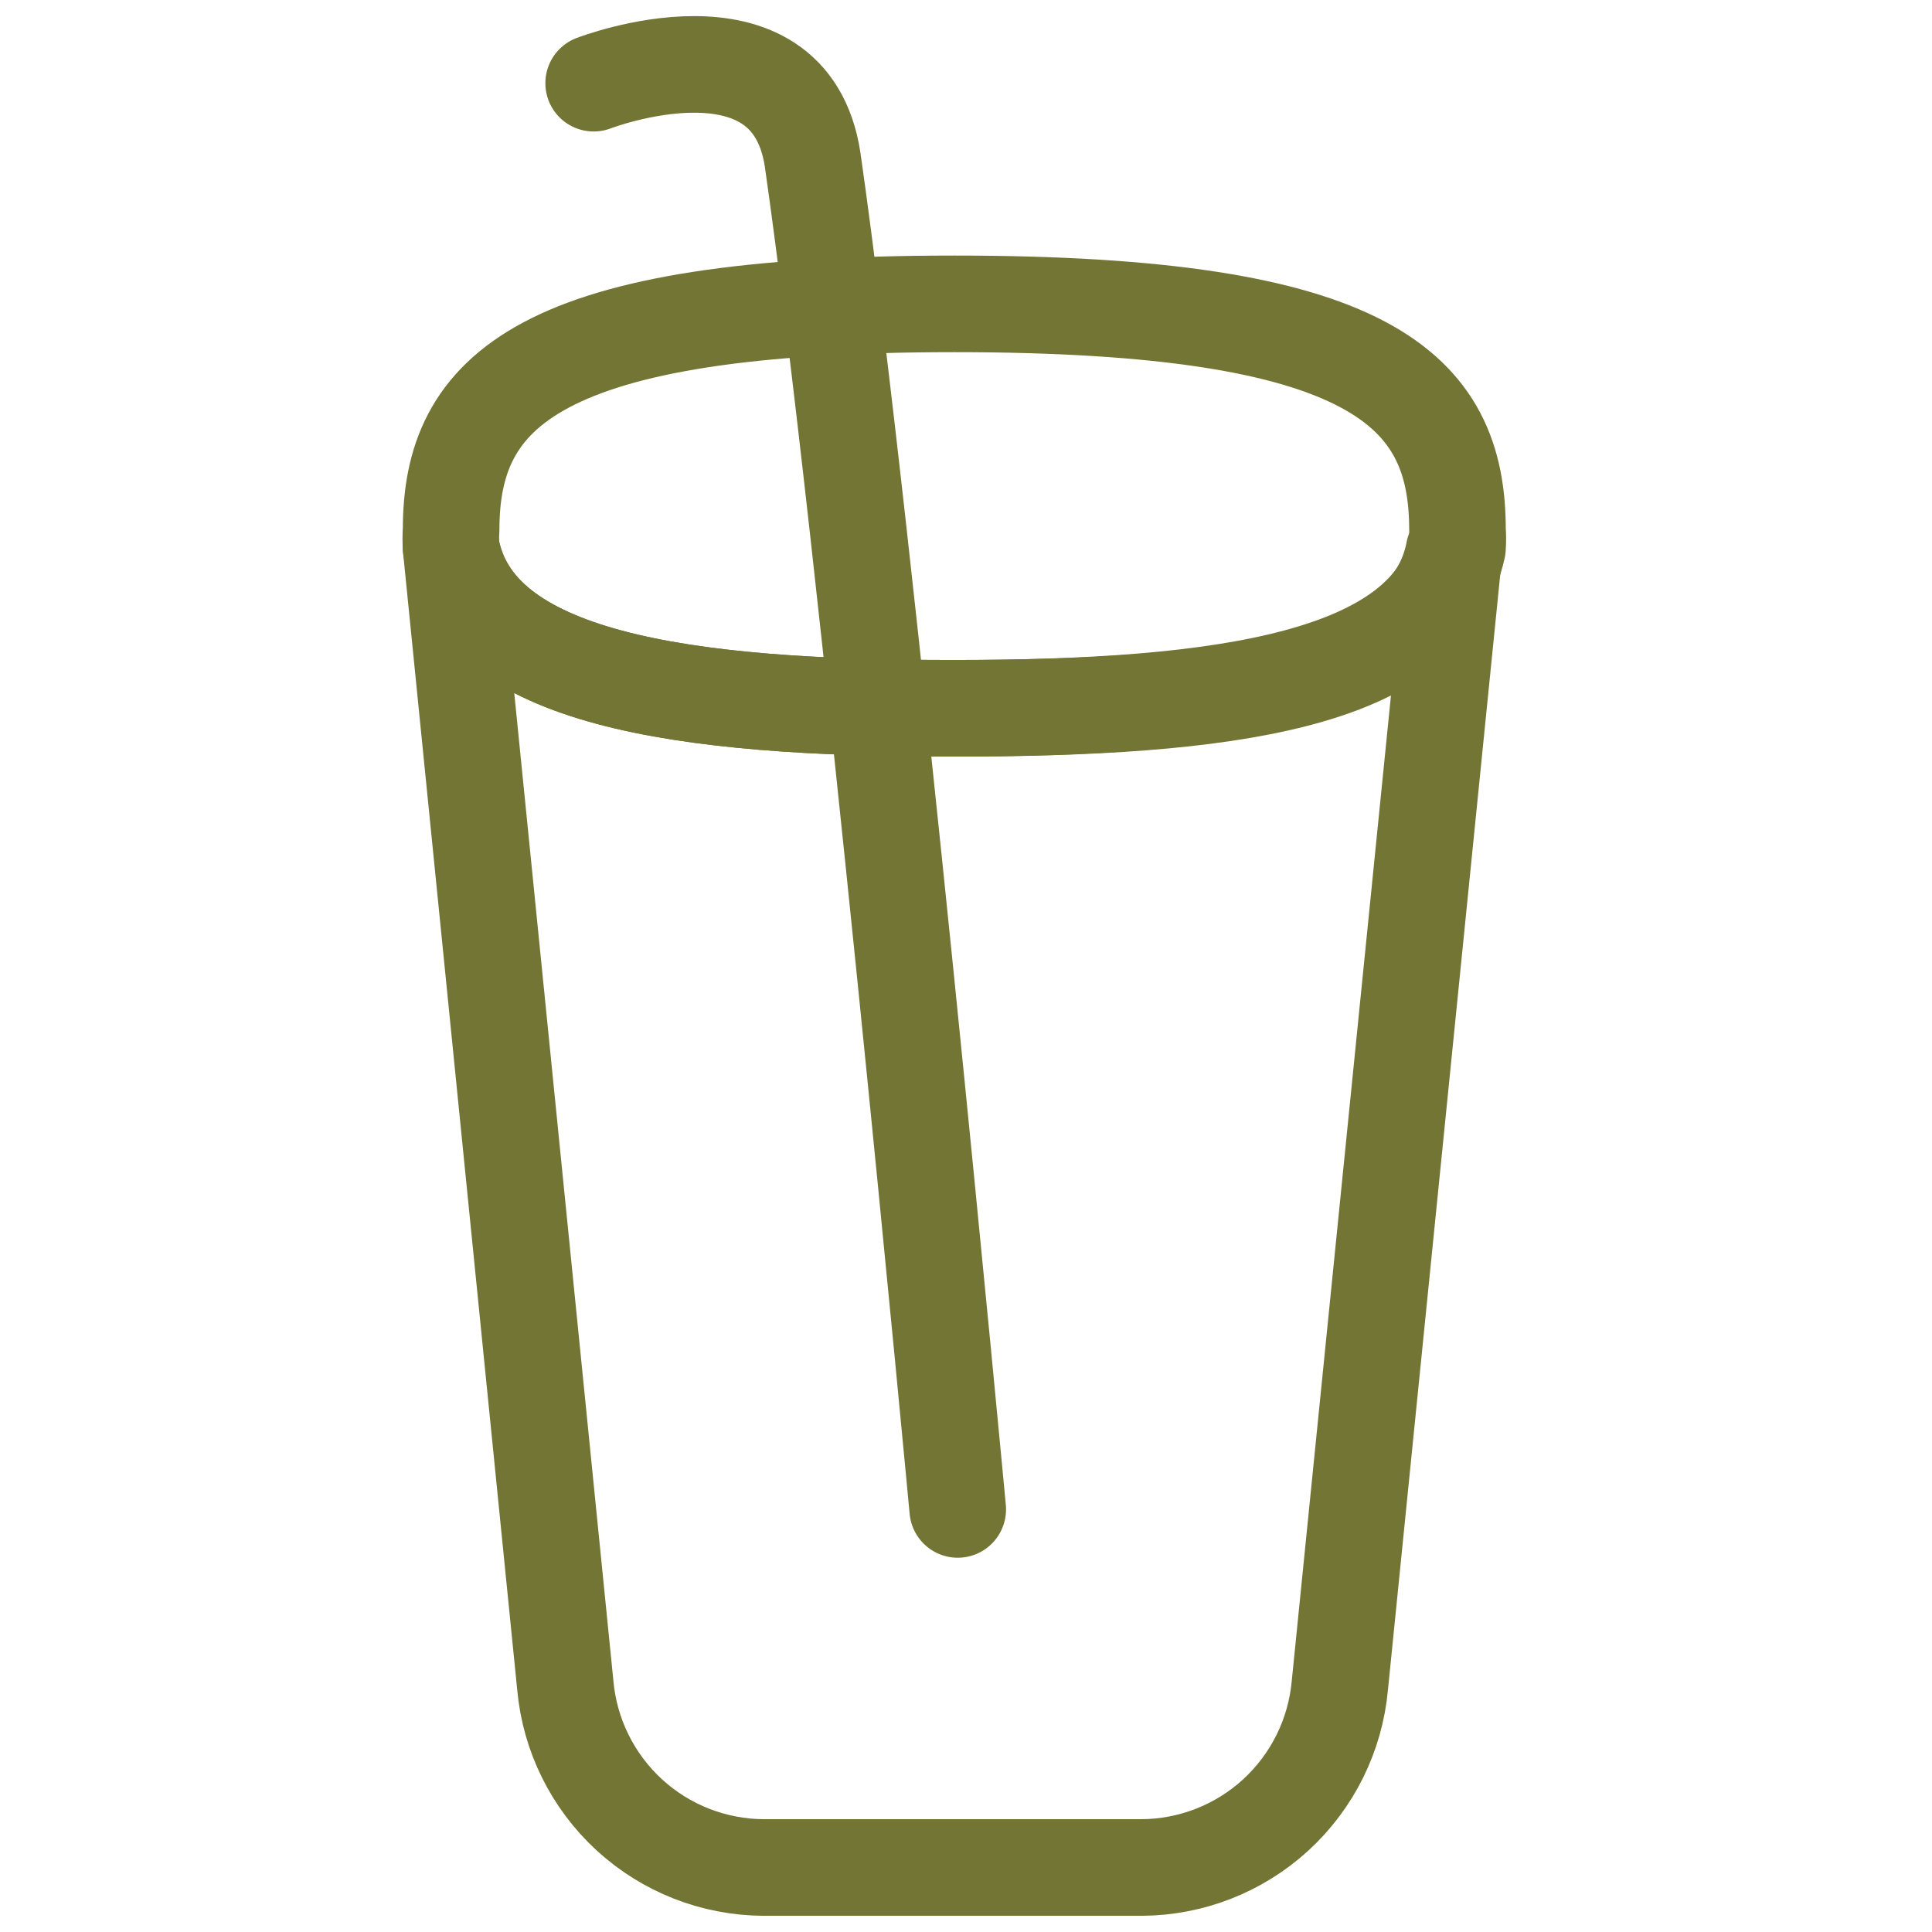 <svg width="36" height="36" viewBox="0 0 36 36" fill="none" xmlns="http://www.w3.org/2000/svg">
<path d="M8.406 10.206C8.398 10.094 8.398 9.982 8.406 9.87C8.406 7.294 10.006 5.662 17.782 5.662C25.558 5.662 27.158 7.262 27.158 9.87C27.166 9.982 27.166 10.094 27.158 10.206C26.63 12.654 22.806 13.198 17.75 13.198C12.694 13.198 8.87 12.654 8.406 10.206Z" stroke="#727533" stroke-width="1.8" stroke-linecap="round" stroke-linejoin="round"/>
<path d="M8.406 10.206C8.87 12.654 12.694 13.198 17.75 13.198C22.806 13.198 26.63 12.718 27.094 10.27L24.966 31.406C24.882 32.33 24.457 33.189 23.774 33.817C23.09 34.444 22.198 34.794 21.27 34.798H14.23C13.302 34.794 12.409 34.444 11.726 33.817C11.043 33.189 10.617 32.33 10.534 31.406L8.406 10.206Z" stroke="#727533" stroke-width="1.8" stroke-linecap="round" stroke-linejoin="round"/>
<path d="M11.062 1.55C11.062 1.55 14.71 0.142 15.142 2.974C16.15 9.998 17.846 28.126 17.846 28.126" stroke="#727533" stroke-width="1.8" stroke-linecap="round" stroke-linejoin="round"/>
</svg>
